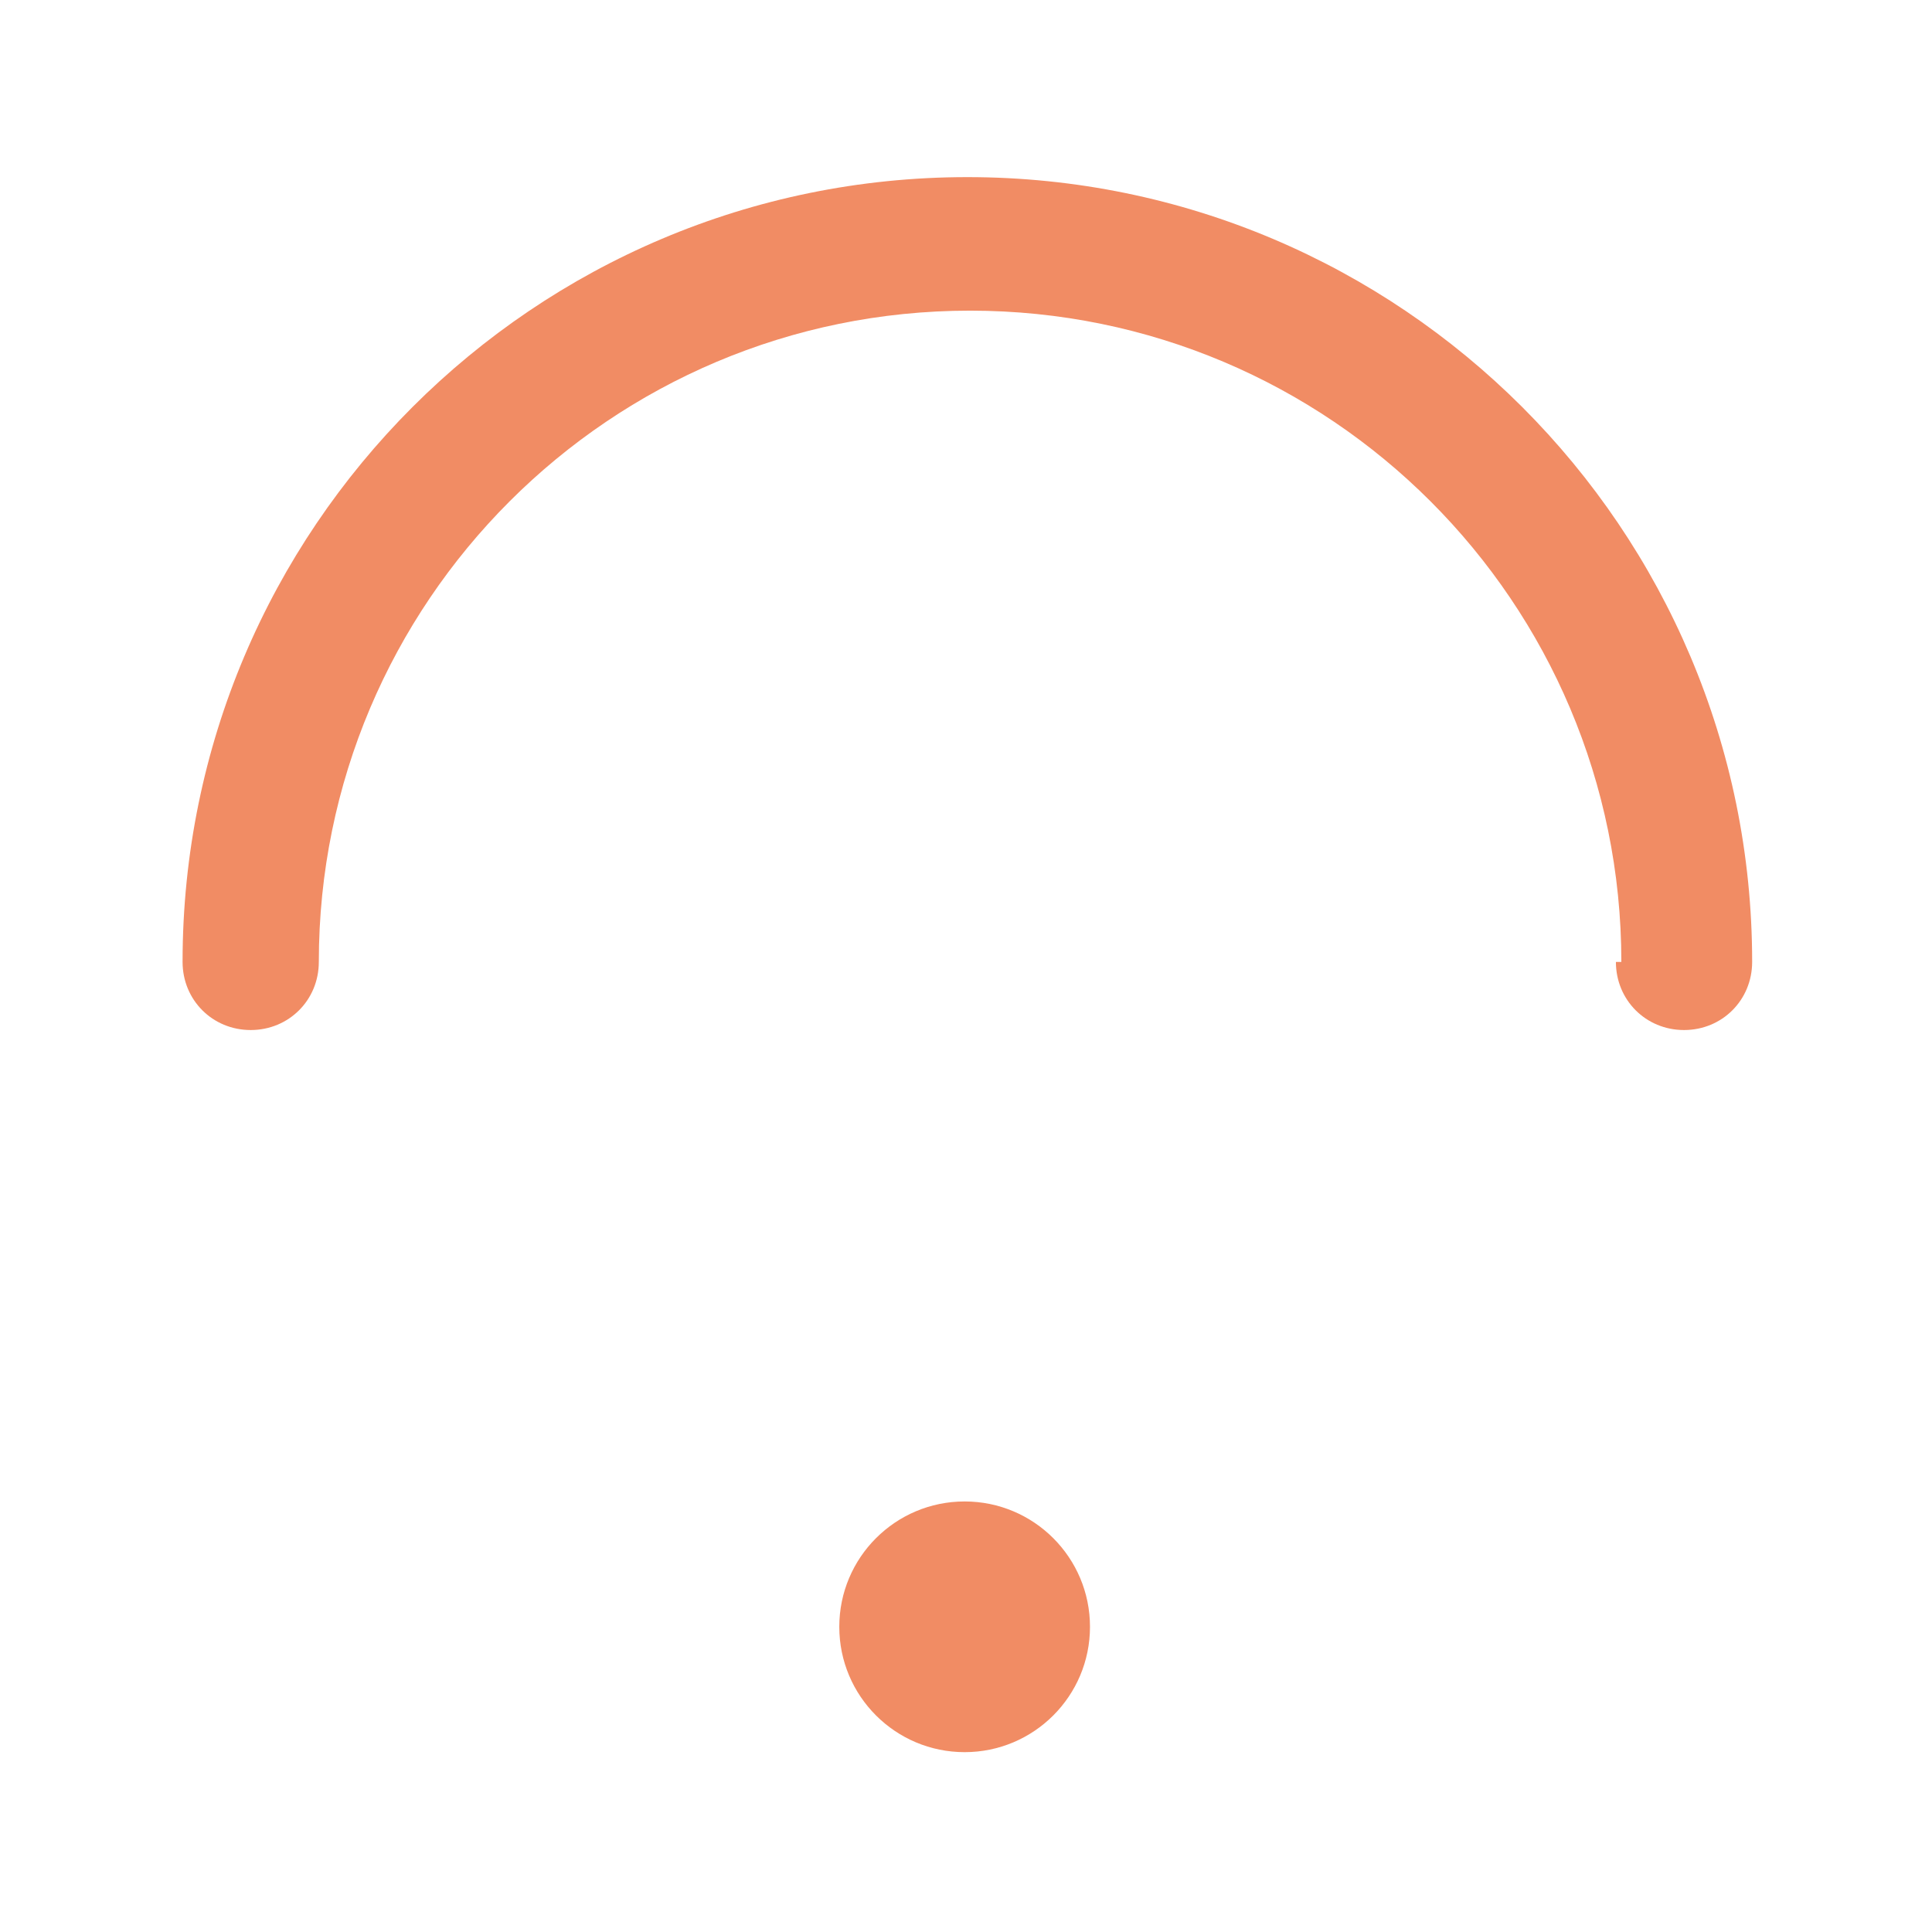 <svg viewBox="0 0 70.9 70.9" version="1.1" xmlns="http://www.w3.org/2000/svg" id="Artwork">
  
  <defs>
    <style>
      .st0 {
        fill: #f18c64;
      }
    </style>
  </defs>
  <path d="M59.3,35.3c0,1.4,1.1,2.5,2.5,2.5s2.5-1.1,2.5-2.5c0-15.9-12.9-28.8-28.8-28.8-15.9,0-28.8,12.9-28.8,28.8,0,1.4,1.1,2.5,2.5,2.5s2.5-1.1,2.5-2.5c0-13.2,10.7-23.9,23.9-23.9,13.2,0,23.9,10.7,23.9,23.9Z" class="st0"></path>
  <circle r="4.6" cy="59.7" cx="35.4" class="st0"></circle>
</svg>
